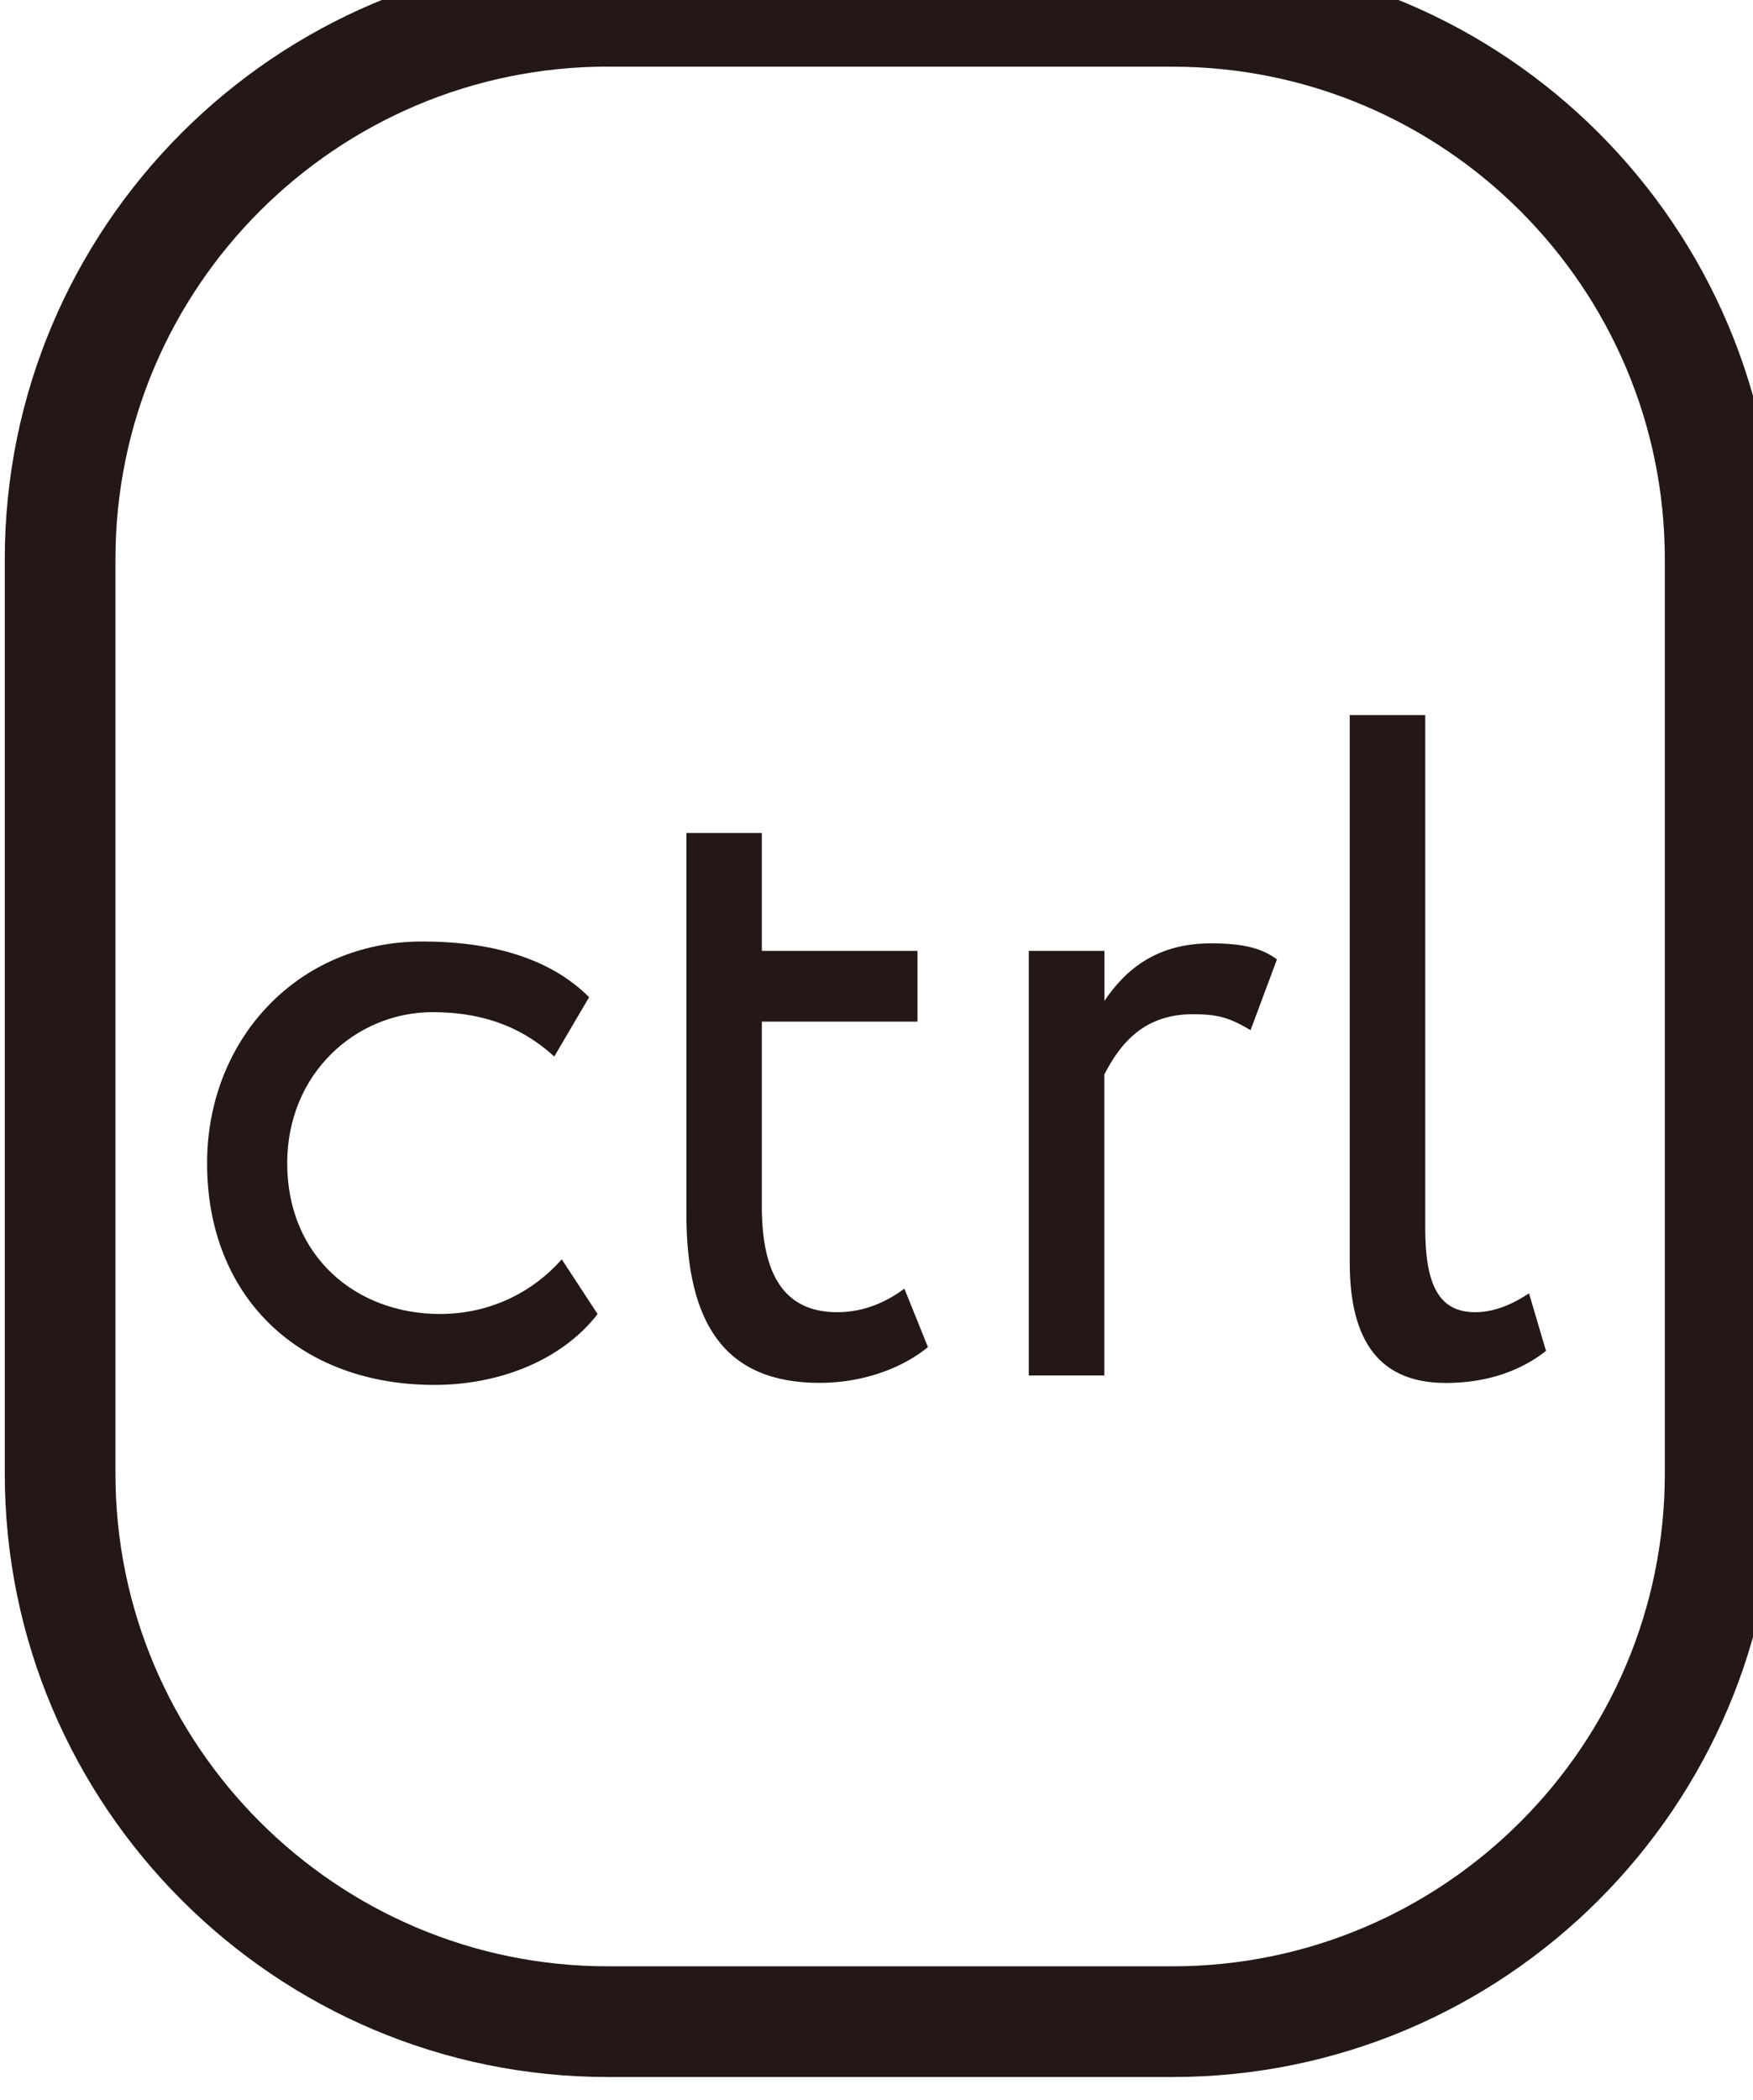 <?xml version="1.0" encoding="utf-8"?>
<!-- Generator: Adobe Illustrator 28.0.0, SVG Export Plug-In . SVG Version: 6.00 Build 0)  -->
<svg version="1.1" xmlns="http://www.w3.org/2000/svg" xmlns:xlink="http://www.w3.org/1999/xlink" x="0px" y="0px"
	 viewBox="0 0 19.8 23.711" enable-background="new 0 0 19.8 23.711" xml:space="preserve">
<g id="レイヤー_1">
</g>
<g id="レイヤー_3">
	<path fill="#231815" d="M13.242,23.453H6.867c-3.757,0-6.813-3.057-6.813-6.813V6.315c0-3.756,3.056-6.812,6.813-6.812h6.375
		c3.757,0,6.812,3.056,6.812,6.812V16.64C20.054,20.396,16.999,23.453,13.242,23.453z M6.867,0.752
		c-3.067,0-5.563,2.495-5.563,5.562V16.64c0,3.067,2.496,5.563,5.563,5.563h6.375c3.067,0,5.562-2.496,5.562-5.563V6.315
		c0-3.067-2.495-5.562-5.562-5.562H6.867z"/>
	<g>
		<path fill="#231815" d="M6.75,14.838c-0.405,0.522-1.109,0.8-1.844,0.8c-1.524,0-2.567-0.991-2.567-2.503
			c0-1.396,1.023-2.504,2.43-2.504c0.766,0,1.438,0.181,1.885,0.629L6.26,11.93c-0.405-0.372-0.874-0.501-1.375-0.501
			c-0.863,0-1.641,0.692-1.641,1.705c0,1.054,0.778,1.703,1.726,1.703c0.576,0,1.056-0.255,1.375-0.617L6.75,14.838z"/>
		<path fill="#231815" d="M7.752,9.406h0.853v1.331h1.758v0.799H8.605v2.088c0,0.756,0.245,1.193,0.852,1.193
			c0.331,0,0.587-0.139,0.758-0.266l0.266,0.66c-0.256,0.212-0.693,0.404-1.225,0.404c-1.077,0-1.503-0.681-1.503-1.906V9.406z"/>
		<path fill="#231815" d="M11.621,10.737h0.853v0.565c0.245-0.363,0.597-0.65,1.204-0.65c0.394,0,0.587,0.065,0.745,0.181
			l-0.298,0.799c-0.234-0.138-0.363-0.18-0.65-0.18c-0.555,0-0.821,0.33-1.002,0.681v3.398h-0.853V10.737z"/>
		<path fill="#231815" d="M15.245,8.074h0.853v5.795c0,0.649,0.16,0.948,0.565,0.948c0.234,0,0.447-0.107,0.607-0.213l0.192,0.65
			c-0.256,0.202-0.629,0.362-1.13,0.362c-0.724,0-1.087-0.437-1.087-1.363V8.074z"/>
	</g>
</g>
<g id="レイヤー_2">
	<g>
	</g>
	<g>
	</g>
	<g>
	</g>
	<g>
	</g>
	<g>
	</g>
	<g>
	</g>
	<g>
	</g>
	<g>
	</g>
	<g>
	</g>
	<g>
	</g>
	<g>
	</g>
</g>
</svg>
